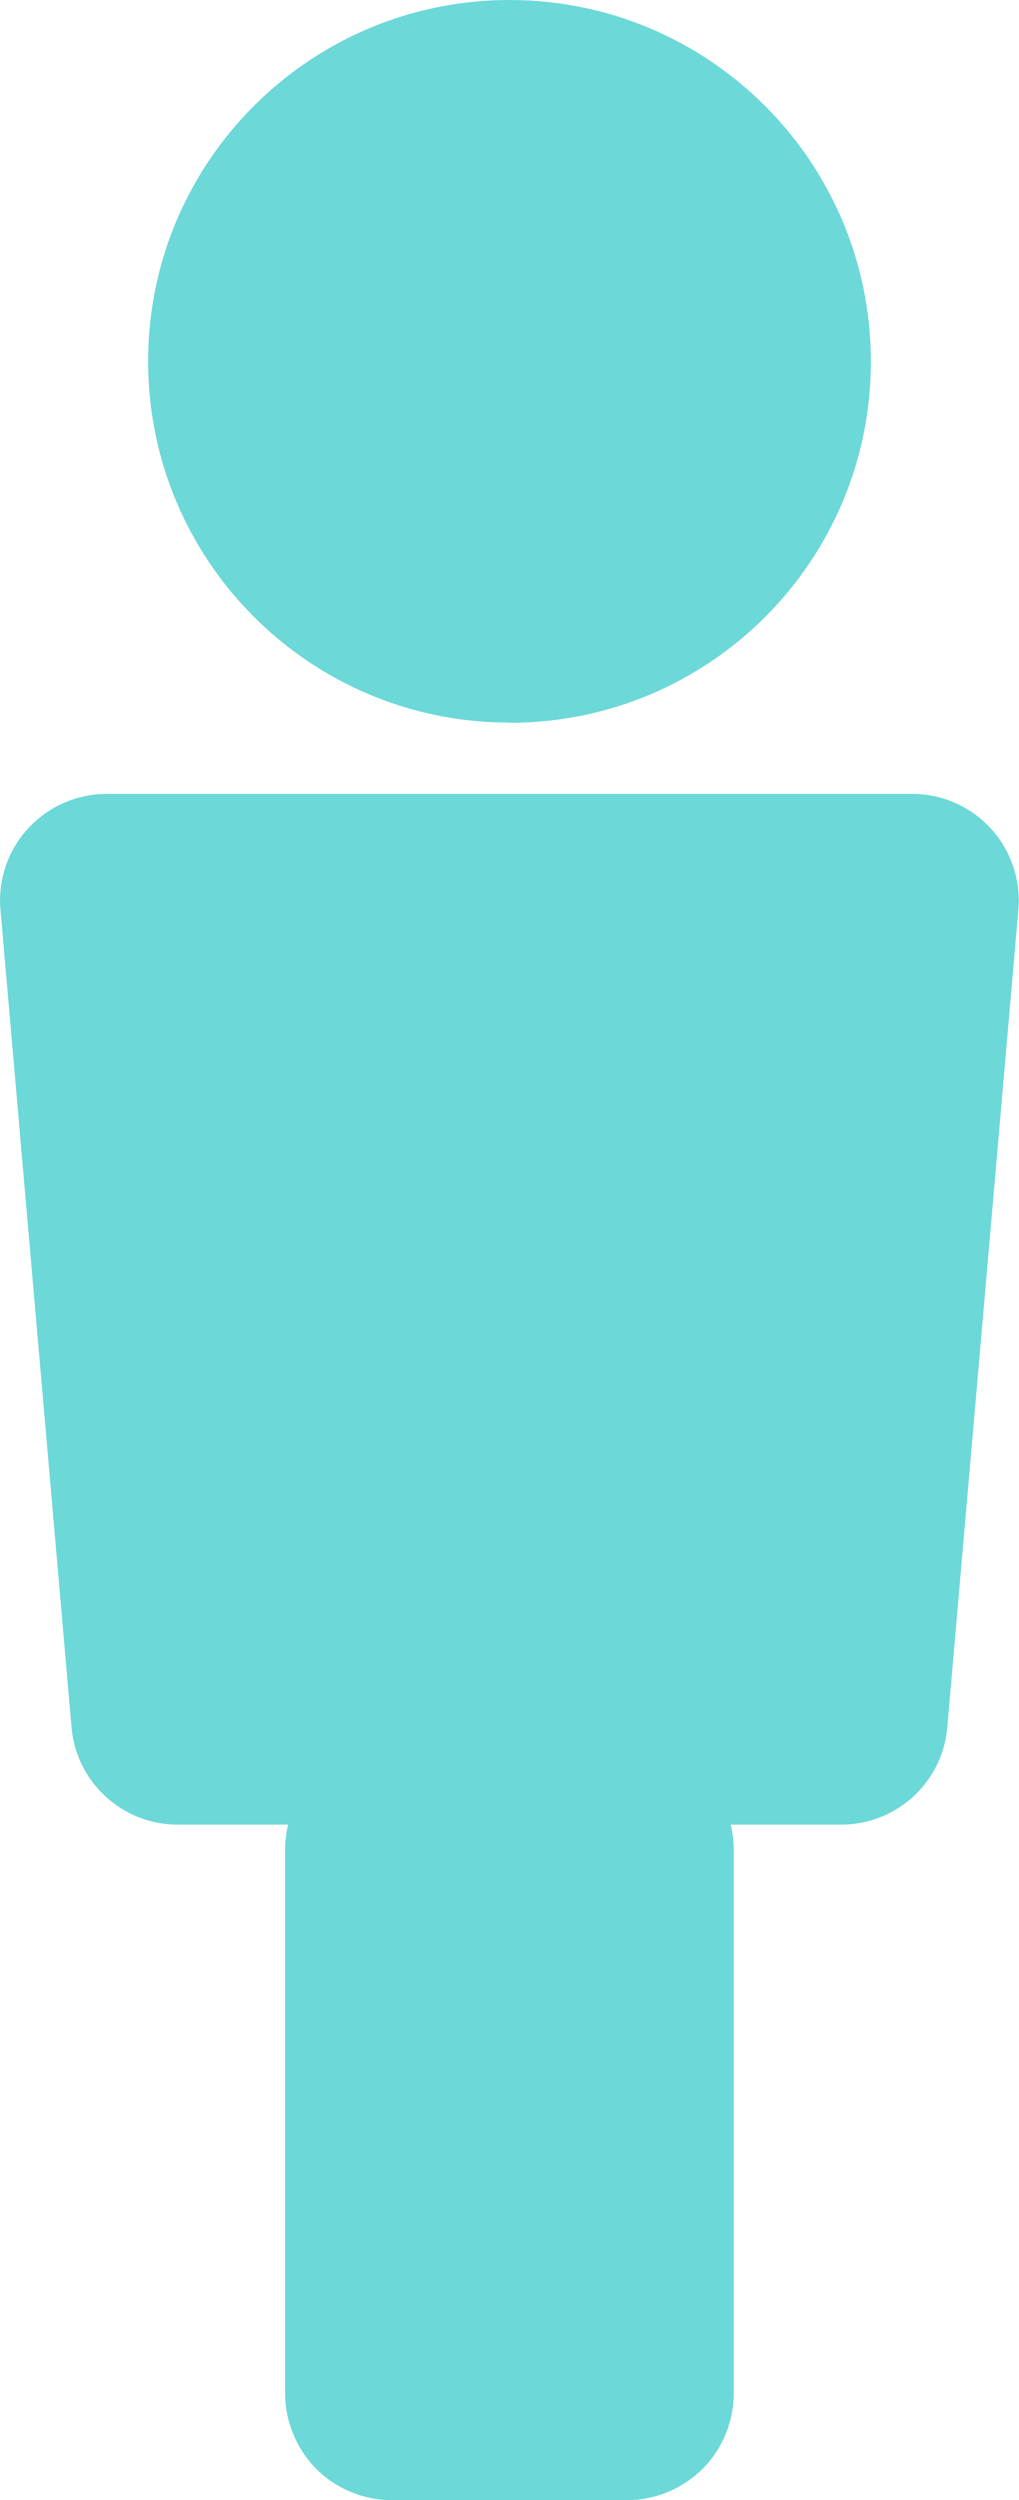 <?xml version="1.0" encoding="UTF-8"?><svg id="_レイヤー_2" xmlns="http://www.w3.org/2000/svg" width="57.79" height="141.78" viewBox="0 0 57.79 141.78"><g id="_レイヤー_1-2"><path d="M51.74,45.02H6.05c-1.68,0-3.28.7-4.43,1.93-1.15,1.23-1.72,2.88-1.6,4.56l4.03,46.36c.24,3.17,2.86,5.6,6.03,5.6h6.26c-.1.44-.17.89-.17,1.35v30.91c0,1.59.65,3.15,1.77,4.28,1.13,1.13,2.69,1.77,4.28,1.77h13.34c1.59,0,3.15-.65,4.28-1.77,1.13-1.13,1.77-2.68,1.77-4.28v-30.91c0-.46-.07-.91-.17-1.35h6.26c3.17,0,5.8-2.43,6.03-5.6l4.03-46.36c.12-1.68-.45-3.33-1.6-4.56-1.14-1.23-2.74-1.93-4.43-1.93h0ZM28.9,40.99c11.32,0,20.49-9.17,20.49-20.49C49.38,9.17,40.21,0,28.9,0,17.58,0,8.4,9.17,8.4,20.49c0,11.32,9.17,20.49,20.5,20.49h0Z" style="fill:#6cd8d8;"/></g></svg>